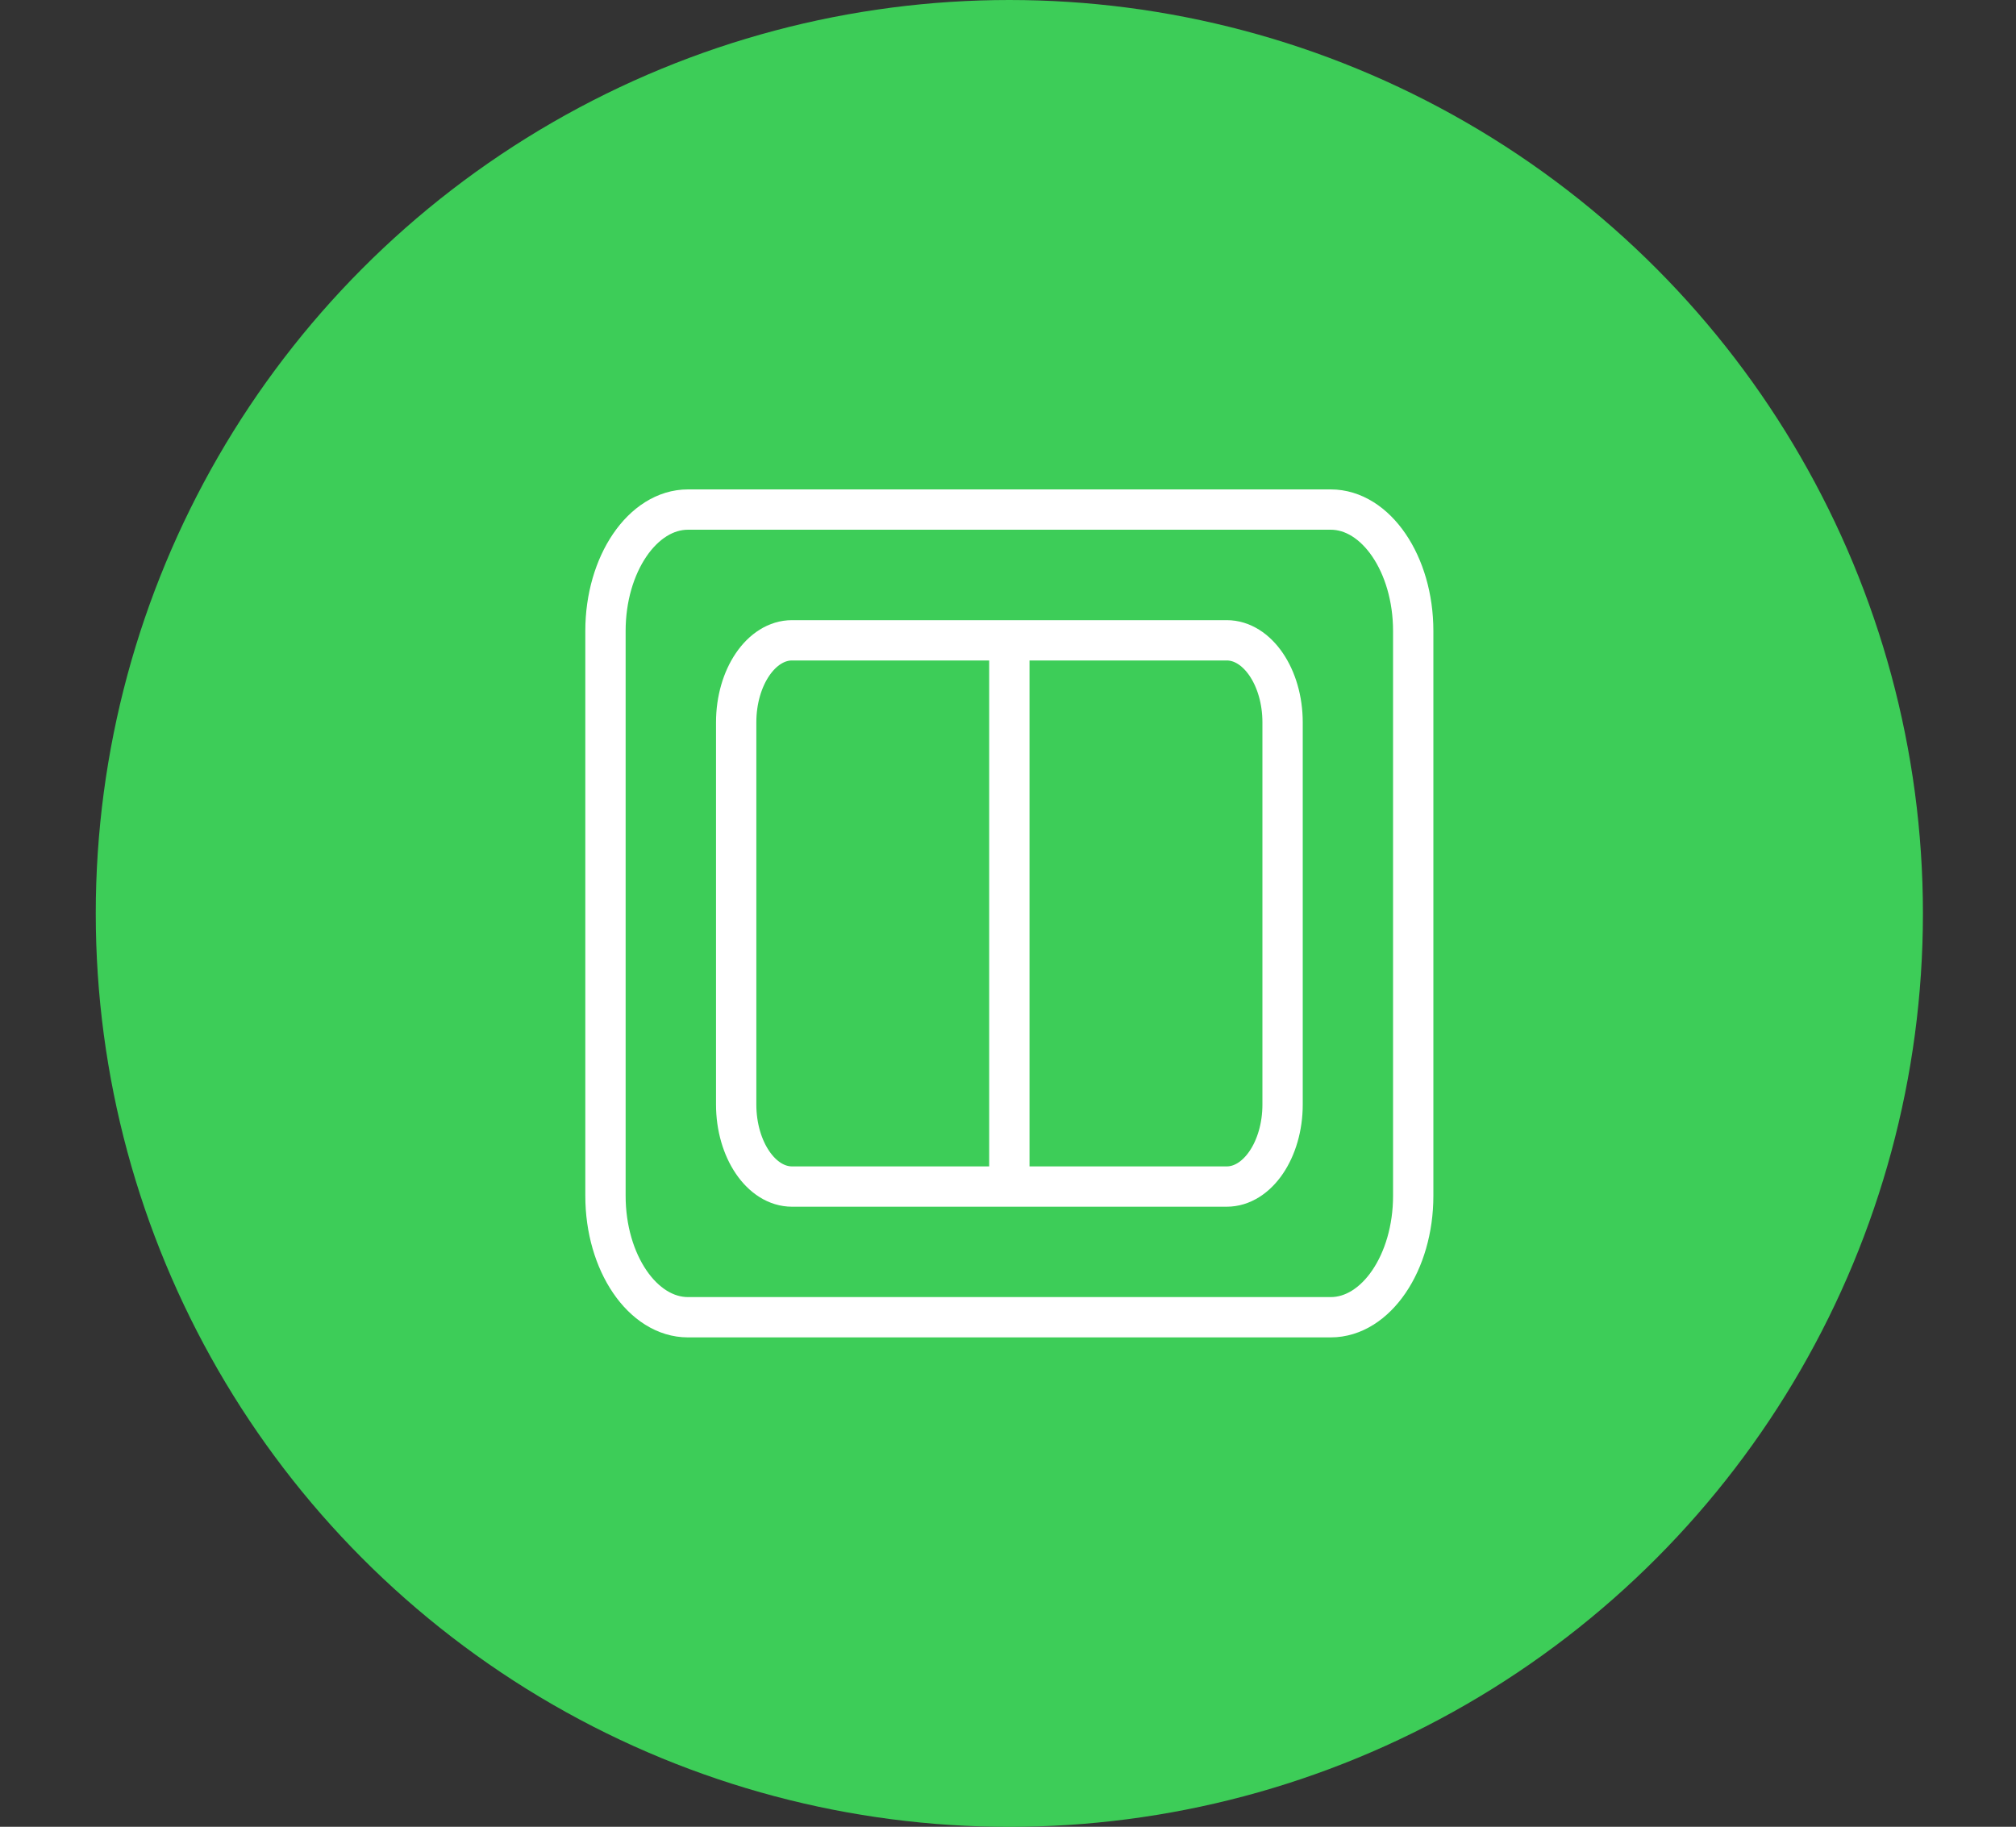 <?xml version="1.0" encoding="UTF-8"?>
<svg id="Layer_1" data-name="Layer 1" xmlns="http://www.w3.org/2000/svg" viewBox="0 0 300 271.89">
  <rect x="0" y="0" width="300" height="271.89" fill="#333333" stroke="none"/>
  <defs>
    <style>
      .cls-1, .cls-2 {
        fill: #3dcd58;
      }

      .cls-2, .cls-3 {
        stroke: #fff;
        stroke-miterlimit: 10;
        stroke-width: 6px;
      }

      .cls-3 {
        fill: none;
      }
    </style>
  </defs>
  <circle class="cls-1" cx="150.2" cy="135.95" r="135.95"/>
  <path class="cls-2" d="M198.02,196.05H102.38c-6.75,0-12.28-8.13-12.28-18.06V93.9c0-9.93,5.53-18.06,12.28-18.06h95.64c6.75,0,12.28,8.13,12.28,18.06v42.66s0,41.43,0,41.43c0,9.93-5.53,18.06-12.28,18.06Z"/>
  <path class="cls-2" d="M182.55,176.6H117.86c-4.57,0-8.31-5.5-8.31-12.21v-56.88c0-6.72,3.74-12.21,8.31-12.21h64.69c4.57,0,8.31,5.5,8.31,12.21v28.86s0,28.02,0,28.02c0,6.72-3.74,12.21-8.31,12.21Z"/>
  <line class="cls-3" x1="150.2" y1="95.29" x2="150.2" y2="176.6"/>
</svg>